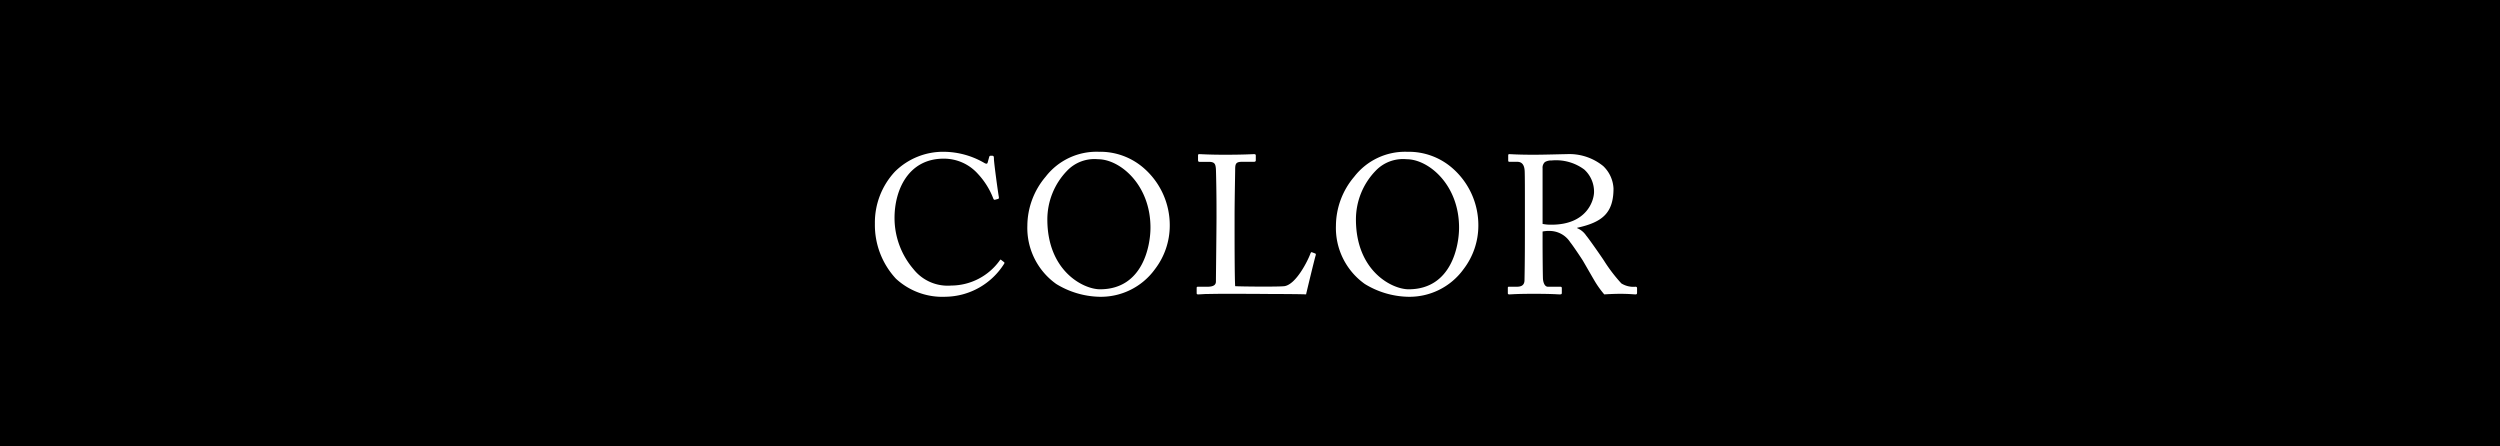 <?xml version="1.0" encoding="UTF-8"?>
<svg xmlns="http://www.w3.org/2000/svg" width="280" height="50" viewBox="0 0 280 50">
  <g id="tori_menu05" transform="translate(-1389 -6337)">
    <path id="パス_427" data-name="パス 427" d="M0,0H280V50H0Z" transform="translate(1389 6337)"></path>
    <path id="パス_429" data-name="パス 429" d="M-34.089.33a7.879,7.879,0,0,0,6.556-3.7c.066-.11.022-.154-.044-.2l-.286-.22c-.066-.066-.11-.044-.176.066A6.724,6.724,0,0,1-33.473-.924,4.886,4.886,0,0,1-37.7-2.772a8.809,8.809,0,0,1-2.112-5.654c-.022-3.212,1.562-6.71,5.5-6.71a5.1,5.1,0,0,1,3.828,1.694,8.519,8.519,0,0,1,1.716,2.728c.066.176.11.2.22.176l.33-.088c.088-.022.11-.11.088-.22-.11-.616-.55-3.85-.55-4.268,0-.308-.044-.352-.242-.352s-.242,0-.286.132l-.176.638c-.044.154-.154.176-.44,0a9.142,9.142,0,0,0-4.444-1.21,7.662,7.662,0,0,0-5.5,2.222,8.364,8.364,0,0,0-2.244,5.83,8.848,8.848,0,0,0,2.354,6.16A7.659,7.659,0,0,0-34.089.33Zm17.116,0a7.475,7.475,0,0,0,6.336-3.1A8.025,8.025,0,0,0-8.987-7.59,8.475,8.475,0,0,0-12-14.168a7.41,7.41,0,0,0-4.928-1.738,7.2,7.2,0,0,0-5.962,2.794,8.547,8.547,0,0,0-2.046,5.478A7.694,7.694,0,0,0-21.7-1.1,9.645,9.645,0,0,0-16.973.33Zm.176-.836c-1.87,0-5.9-2.046-5.9-7.832a7.842,7.842,0,0,1,2.2-5.434,4.228,4.228,0,0,1,3.476-1.3c2.442,0,5.874,2.838,5.874,7.656C-11.143-5.456-11.957-.506-16.8-.506ZM-3.751-8.624c0,1.342-.066,6.82-.066,7.238,0,.286-.132.594-.946.594H-5.819c-.132,0-.154.044-.154.154v.55c0,.11.022.154.176.154s.418-.022.858-.044C-4.477.022-3.839,0-2.981,0c1.188,0,3.344,0,5.3.022C4.279.022,6,.044,6.281.066c.132-.594,1.012-4.224,1.078-4.378.022-.132.022-.154-.044-.2l-.352-.132c-.088-.044-.132,0-.176.088-.308.858-1.628,3.5-2.926,3.7-.682.088-5.038.044-5.522,0-.066-.9-.066-5.654-.066-6.028V-8.778c0-1.54.066-4.862.066-5.148,0-.638.088-.858.77-.858H.429c.176,0,.22-.066.22-.176v-.506c0-.11-.022-.176-.2-.176-.2,0-1.122.066-3.256.066-1.826,0-2.618-.066-2.86-.066-.132,0-.154.044-.154.154V-15c0,.11.022.22.154.22h1.034c.66,0,.77.22.814.792.022.4.066,2.728.066,4.136ZM17.589.33a7.475,7.475,0,0,0,6.336-3.1,8.025,8.025,0,0,0,1.65-4.818,8.475,8.475,0,0,0-3.014-6.578,7.41,7.41,0,0,0-4.928-1.738,7.2,7.2,0,0,0-5.962,2.794A8.547,8.547,0,0,0,9.625-7.634,7.694,7.694,0,0,0,12.859-1.1,9.645,9.645,0,0,0,17.589.33Zm.176-.836c-1.87,0-5.9-2.046-5.9-7.832a7.842,7.842,0,0,1,2.2-5.434,4.228,4.228,0,0,1,3.476-1.3c2.442,0,5.874,2.838,5.874,7.656C23.419-5.456,22.6-.506,17.765-.506Zm13.024-7.37c0,2.09,0,4.158-.044,6.336,0,.594-.374.748-.858.748h-.9c-.11,0-.11.066-.11.176V-.11c0,.11,0,.176.176.176C29.293.066,29.8,0,31.8,0c2.09,0,2.64.066,2.882.066.22,0,.242-.044.242-.2V-.616c0-.11-.022-.176-.176-.176H33.363c-.33,0-.506-.4-.55-.858-.022-.33-.044-2.794-.044-4.092V-6.974a3.142,3.142,0,0,1,.726-.066,2.756,2.756,0,0,1,2.376,1.276c.264.308,1.32,1.892,1.408,2.046.11.176,1.3,2.266,1.474,2.53A10.857,10.857,0,0,0,39.677.066C40.007.044,40.821,0,41.459,0c.968,0,1.54.066,1.716.066.154,0,.176-.066.176-.2V-.616c0-.088-.022-.176-.176-.176a2.541,2.541,0,0,1-1.584-.374A17.672,17.672,0,0,1,39.655-3.7c-.176-.286-1.738-2.53-2-2.816a2.233,2.233,0,0,0-1.012-.836v-.044c2.816-.616,4.07-1.65,4.07-4.4A3.709,3.709,0,0,0,39.567-14.3a6.008,6.008,0,0,0-4.114-1.342c-.4,0-2.442.066-3.674.066-1.848,0-2.53-.066-2.728-.066-.11,0-.132.044-.132.154v.55c0,.088.022.154.132.154h.88c.55,0,.814.374.836,1.1.022.638.022,2.046.022,3.674Zm1.98-6.182a.843.843,0,0,1,.264-.7,1.4,1.4,0,0,1,.748-.176,5.291,5.291,0,0,1,3.652,1.012,3.349,3.349,0,0,1,1.1,2.508c0,.924-.77,3.674-4.774,3.674a4.475,4.475,0,0,1-.99-.088Z" transform="translate(1529 6369.906)" fill="#fff"></path>
  </g>
</svg>
